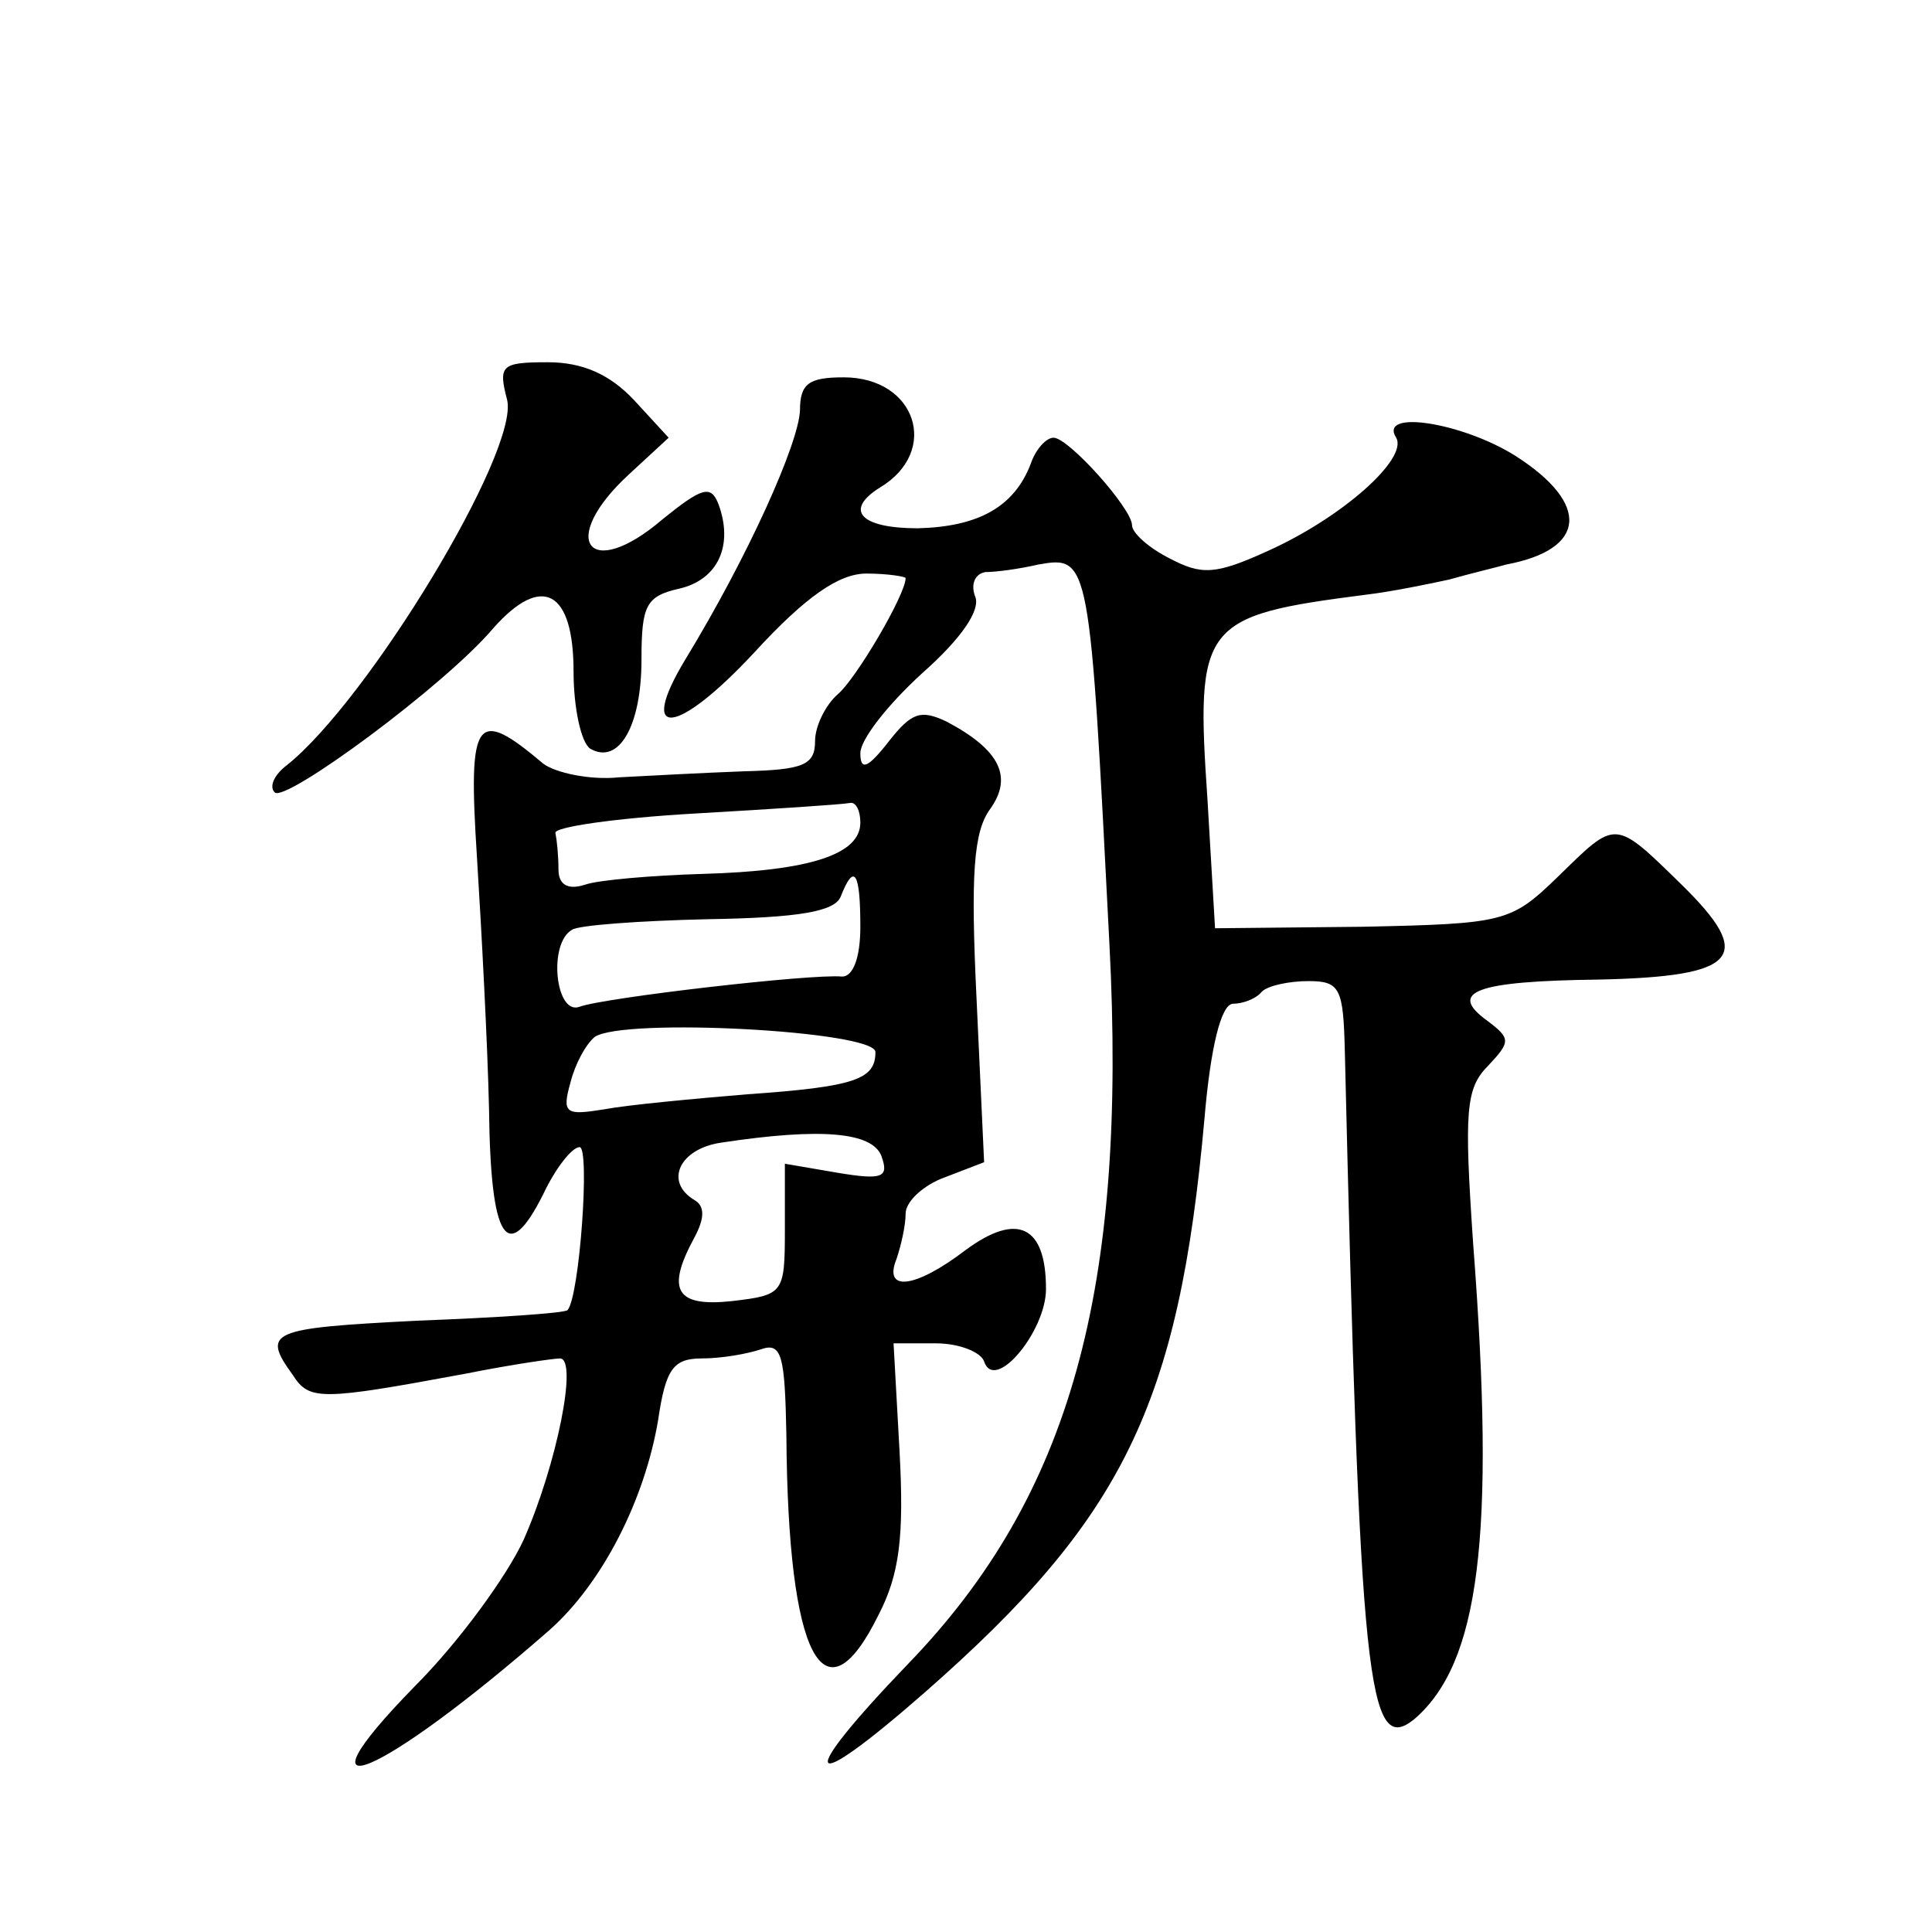 <?xml version="1.0" standalone="no"?>
<!DOCTYPE svg PUBLIC "-//W3C//DTD SVG 20010904//EN"
 "http://www.w3.org/TR/2001/REC-SVG-20010904/DTD/svg10.dtd">
<svg version="1.0" xmlns="http://www.w3.org/2000/svg"
 width="128pt" height="128pt" viewBox="0 0 128 128"
 preserveAspectRatio="xMidYMid meet">
<g transform="translate(0,128) scale(0.1,-0.1)"
fill="#0" stroke="none">
<path d="M336 1015 c8 -34 -92 -199 -146 -242 -8 -6 -12 -14 -8 -18 7 -7 113 71
145 109 32 36 53 25 53 -29 0 -24 5 -47 11 -51 19 -11 34 15 34 59 0 36 3 42 25
47 26 6 36 29 26 56 -5 13 -11 11 -37 -10 -49 -42 -70 -14 -22 30 l26 24 -23 25
c-16 17 -34 25 -57 25 -31 0 -33 -2 -27 -25z M530 1008 c-1 -22 -34 -96 -76 -165
-32 -53 -6 -51 46 5 34 37 56 52 74 52 14 0 26 -2 26 -3 0 -11 -33 -67 -45 -77
-8 -7 -15 -21 -15 -31 0 -16 -8 -19 -47 -20 -27 -1 -64 -3 -83 -4 -19 -2 -42 3
-50 9 -45 38 -50 31 -44 -62 3 -48 7 -123 8 -167 1 -87 12 -104 36 -56 8 17 19
31 24 31 7 0 0 -99 -8 -108 -2 -2 -47 -5 -100 -7 -97 -5 -103 -7 -82 -36 11 -17
18 -17 115 1 30 6 58 10 62 10 12 0 -2 -70 -24 -120 -11 -24 -43 -68 -72 -97 -85
-87 -23 -61 89 37 35 31 63 86 72 139 5 34 10 41 29 41 13 0 30 3 39 6 14 5 16
-4 17 -57 1 -148 25 -192 61 -119 14 27 17 52 14 108 l-4 72 28 0 c16 0 30 -6 32
-12 7 -21 41 20 41 48 0 42 -19 51 -53 26 -34 -26 -55 -28 -46 -6 3 9 6 22 6 30
0 8 12 19 26 24 l26 10 -5 108 c-4 83 -2 111 9 126 15 21 7 39 -29 58 -17 8 -23
6 -38 -13 -14 -18 -19 -20 -19 -8 0 9 18 32 41 53 26 23 39 42 35 51 -3 8 0 15
7 16 7 0 22 2 35 5 34 6 34 4 47 -251 12 -230 -26 -366 -133 -477 -76 -79 -70 -90
11 -19 131 115 168 190 185 380 4 47 11 76 19 76 6 0 15 3 19 8 4 4 18 7 31 7 21
0 23 -5 24 -47 10 -419 15 -467 46 -442 43 37 54 120 39 315 -6 88 -5 103 10 118
15 16 15 18 -1 30 -26 19 -7 26 74 27 93 2 104 15 55 63 -45 44 -43 43 -82 5 -31
-30 -35 -31 -129 -33 l-98 -1 -5 85 c-8 117 -4 122 105 136 17 2 41 7 55 10 14
4 31 8 38 10 53 10 56 40 6 72 -35 22 -91 31 -79 12 8 -14 -36 -53 -85 -75 -35
-16 -44 -16 -65 -5 -14 7 -25 17 -25 22 0 11 -42 58 -52 58 -5 0 -12 -8 -15 -17
-11 -29 -35 -42 -75 -43 -38 0 -49 12 -25 27 40 24 24 73 -24 73 -23 0 -29 -4 -29
-22z m40 -273 c0 -21 -33 -32 -105 -34 -33 -1 -68 -4 -77 -7 -12 -4 -18 0 -18 10
0 9 -1 19 -2 24 -2 4 40 10 92 13 52 3 98 6 103 7 4 1 7 -5 7 -13z m0 -69 c0 -21
-5 -33 -12 -33 -20 2 -158 -14 -174 -20 -16 -6 -21 42 -5 51 4 3 45 6 90 7 60 1
84 5 88 15 9 23 13 16 13 -20z m10 -83 c0 -18 -13 -23 -85 -28 -36 -3 -79 -7 -95
-10 -25 -4 -28 -3 -22 18 3 12 10 25 16 30 19 13 186 4 186 -10z m4 -69 c5 -14
1 -16 -29 -11 l-35 6 0 -44 c0 -42 -1 -43 -35 -47 -37 -4 -44 7 -25 42 7 13 7 21
0 25 -20 12 -10 34 18 38 66 10 100 7 106 -9z"/>
</g>
</svg>
